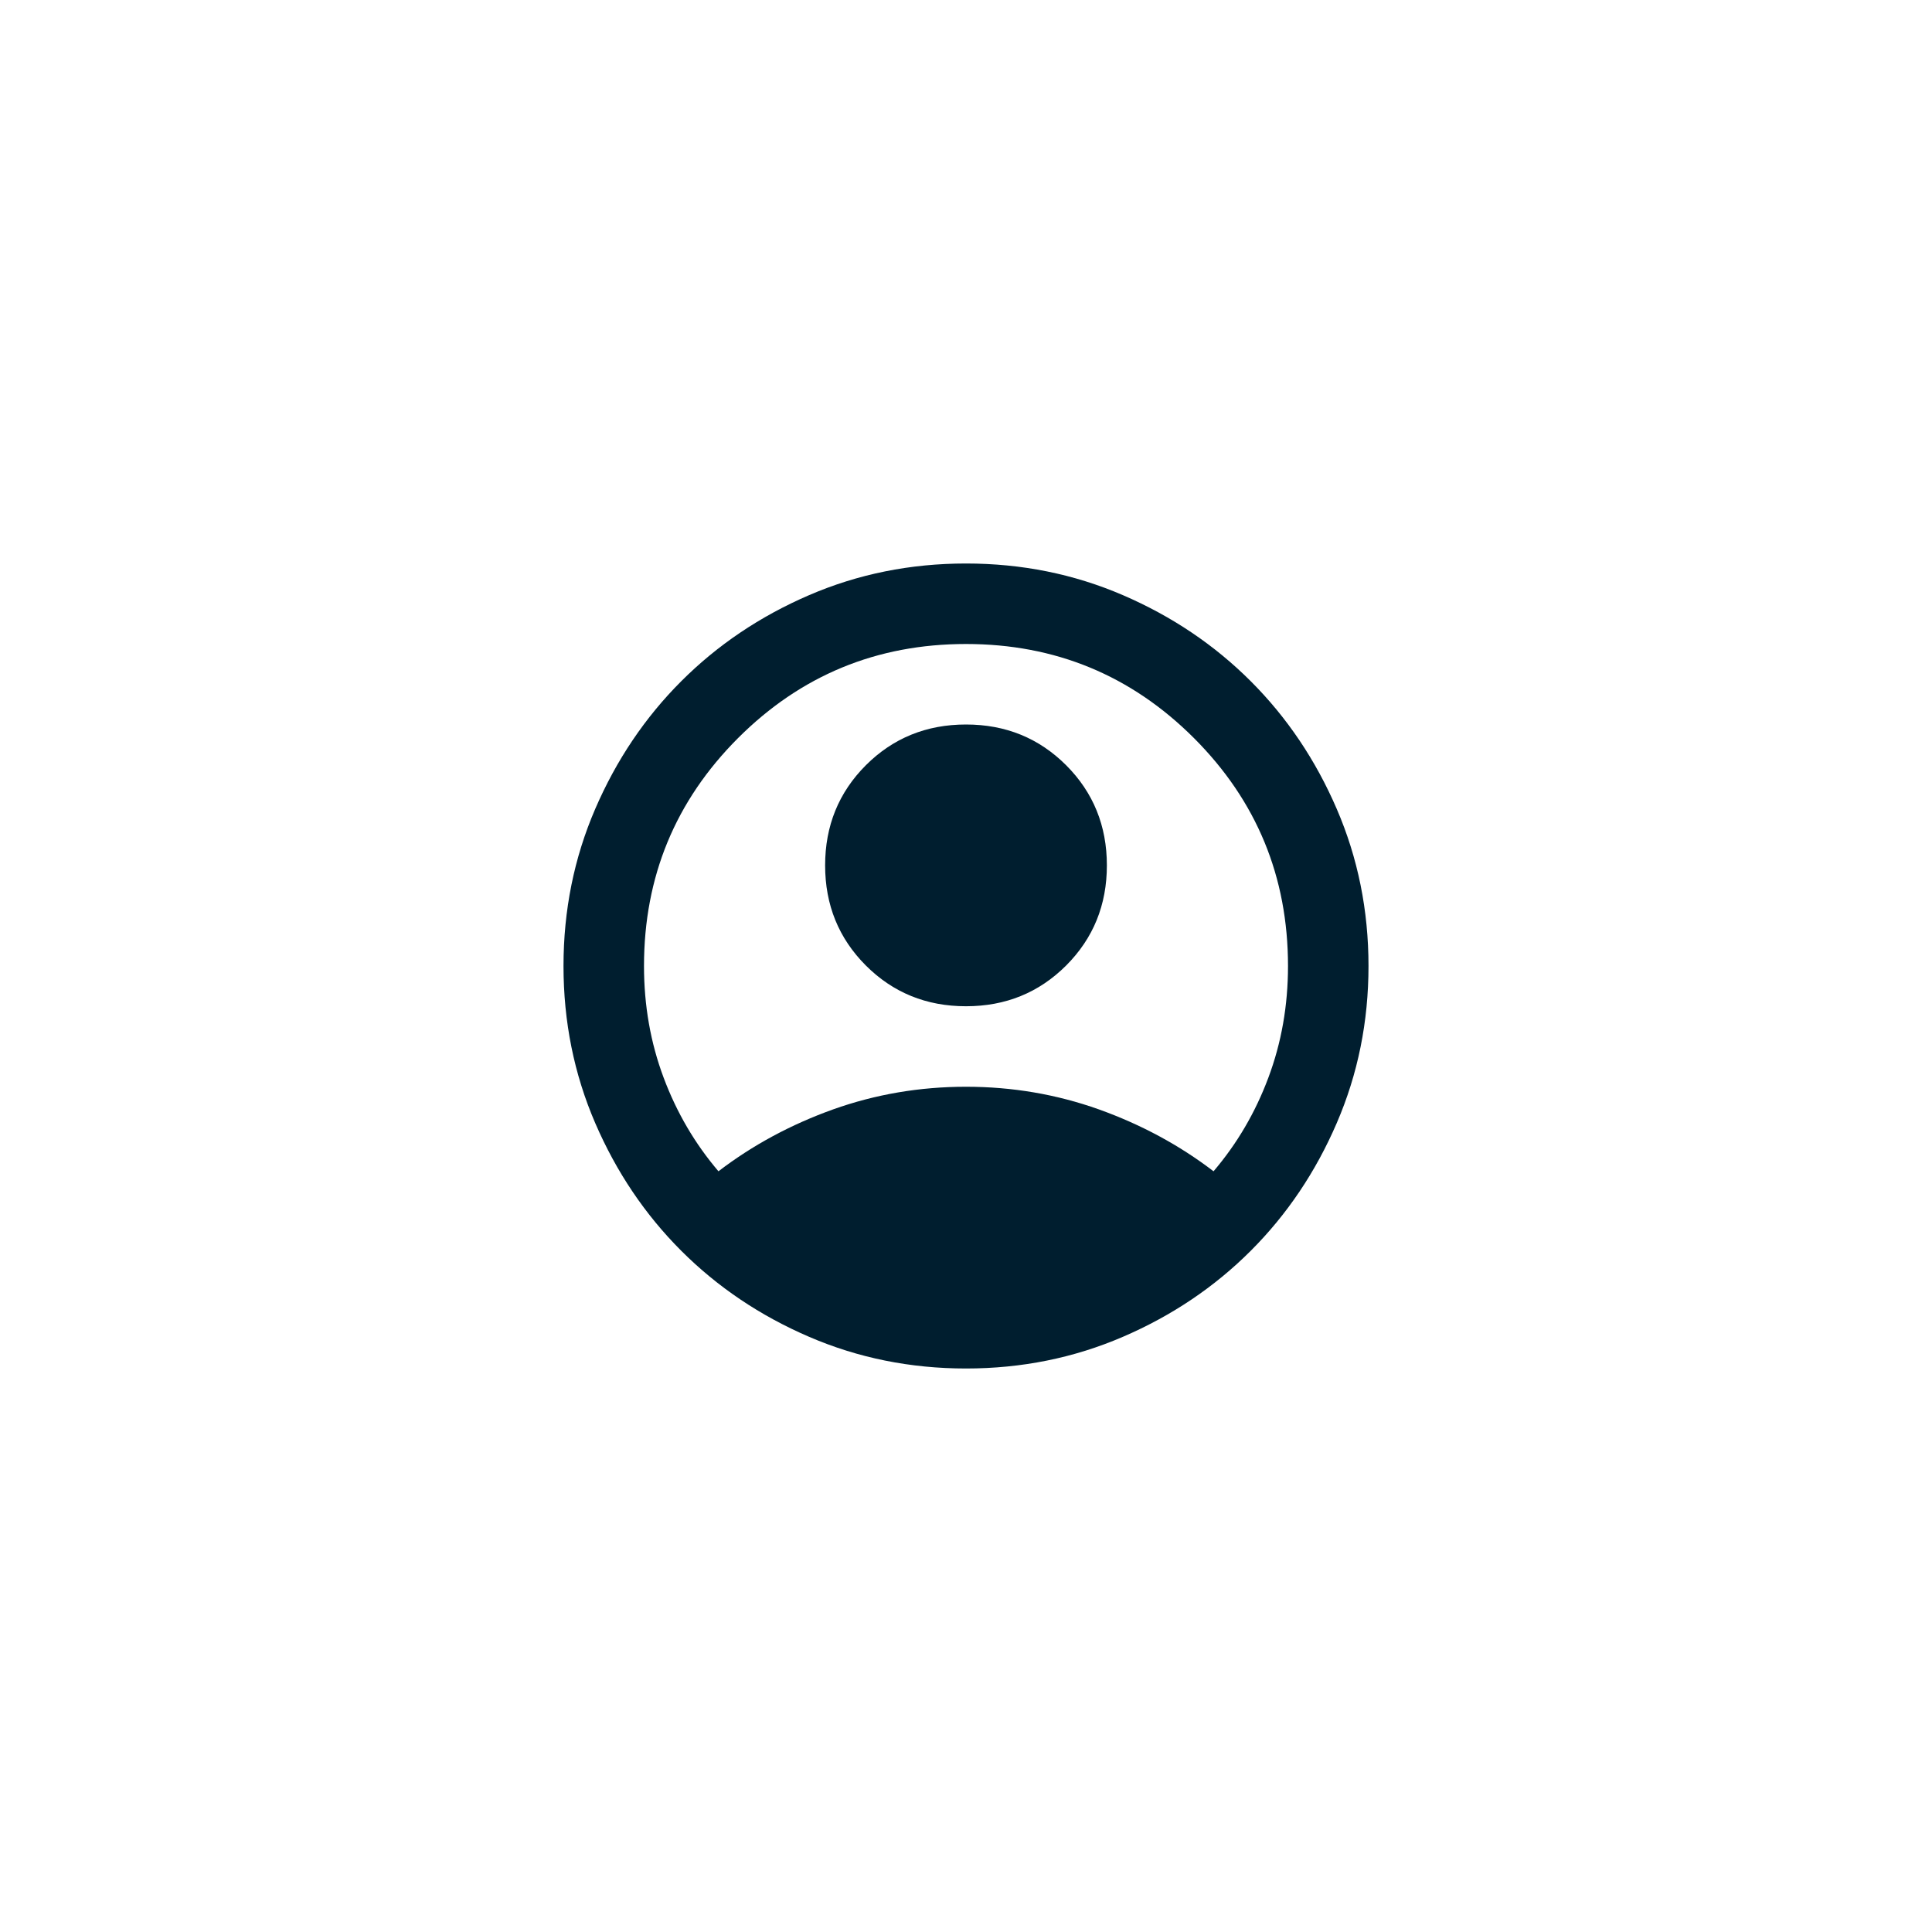 <svg width="48" height="48" viewBox="0 0 48 48" fill="none" xmlns="http://www.w3.org/2000/svg">
<g clip-path="url('#clip0_466_9078')">
<path d="M17.85 29.1C18.7 28.45 19.65 27.938 20.7 27.562C21.75 27.188 22.85 27 24 27C25.15 27 26.25 27.188 27.3 27.562C28.35 27.938 29.3 28.45 30.15 29.1C30.733 28.417 31.188 27.642 31.512 26.775C31.837 25.908 32 24.983 32 24C32 21.783 31.221 19.896 29.663 18.337C28.104 16.779 26.217 16 24 16C21.783 16 19.896 16.779 18.337 18.337C16.779 19.896 16 21.783 16 24C16 24.983 16.163 25.908 16.488 26.775C16.812 27.642 17.267 28.417 17.85 29.1ZM24 25C23.017 25 22.188 24.663 21.512 23.988C20.837 23.312 20.5 22.483 20.5 21.5C20.5 20.517 20.837 19.688 21.512 19.012C22.188 18.337 23.017 18 24 18C24.983 18 25.812 18.337 26.488 19.012C27.163 19.688 27.5 20.517 27.5 21.5C27.5 22.483 27.163 23.312 26.488 23.988C25.812 24.663 24.983 25 24 25ZM24 34C22.617 34 21.317 33.737 20.1 33.212C18.883 32.688 17.825 31.975 16.925 31.075C16.025 30.175 15.312 29.117 14.787 27.9C14.262 26.683 14 25.383 14 24C14 22.617 14.262 21.317 14.787 20.1C15.312 18.883 16.025 17.825 16.925 16.925C17.825 16.025 18.883 15.312 20.1 14.787C21.317 14.262 22.617 14 24 14C25.383 14 26.683 14.262 27.9 14.787C29.117 15.312 30.175 16.025 31.075 16.925C31.975 17.825 32.688 18.883 33.212 20.1C33.737 21.317 34 22.617 34 24C34 25.383 33.737 26.683 33.212 27.9C32.688 29.117 31.975 30.175 31.075 31.075C30.175 31.975 29.117 32.688 27.9 33.212C26.683 33.737 25.383 34 24 34Z" fill="#001E2F"></path>
</g>
<defs>
<clipPath id="clip0_466_9078">
<rect x="4" y="4" width="40" height="40" rx="20" fill="white"></rect>
</clipPath>
</defs>
</svg>
